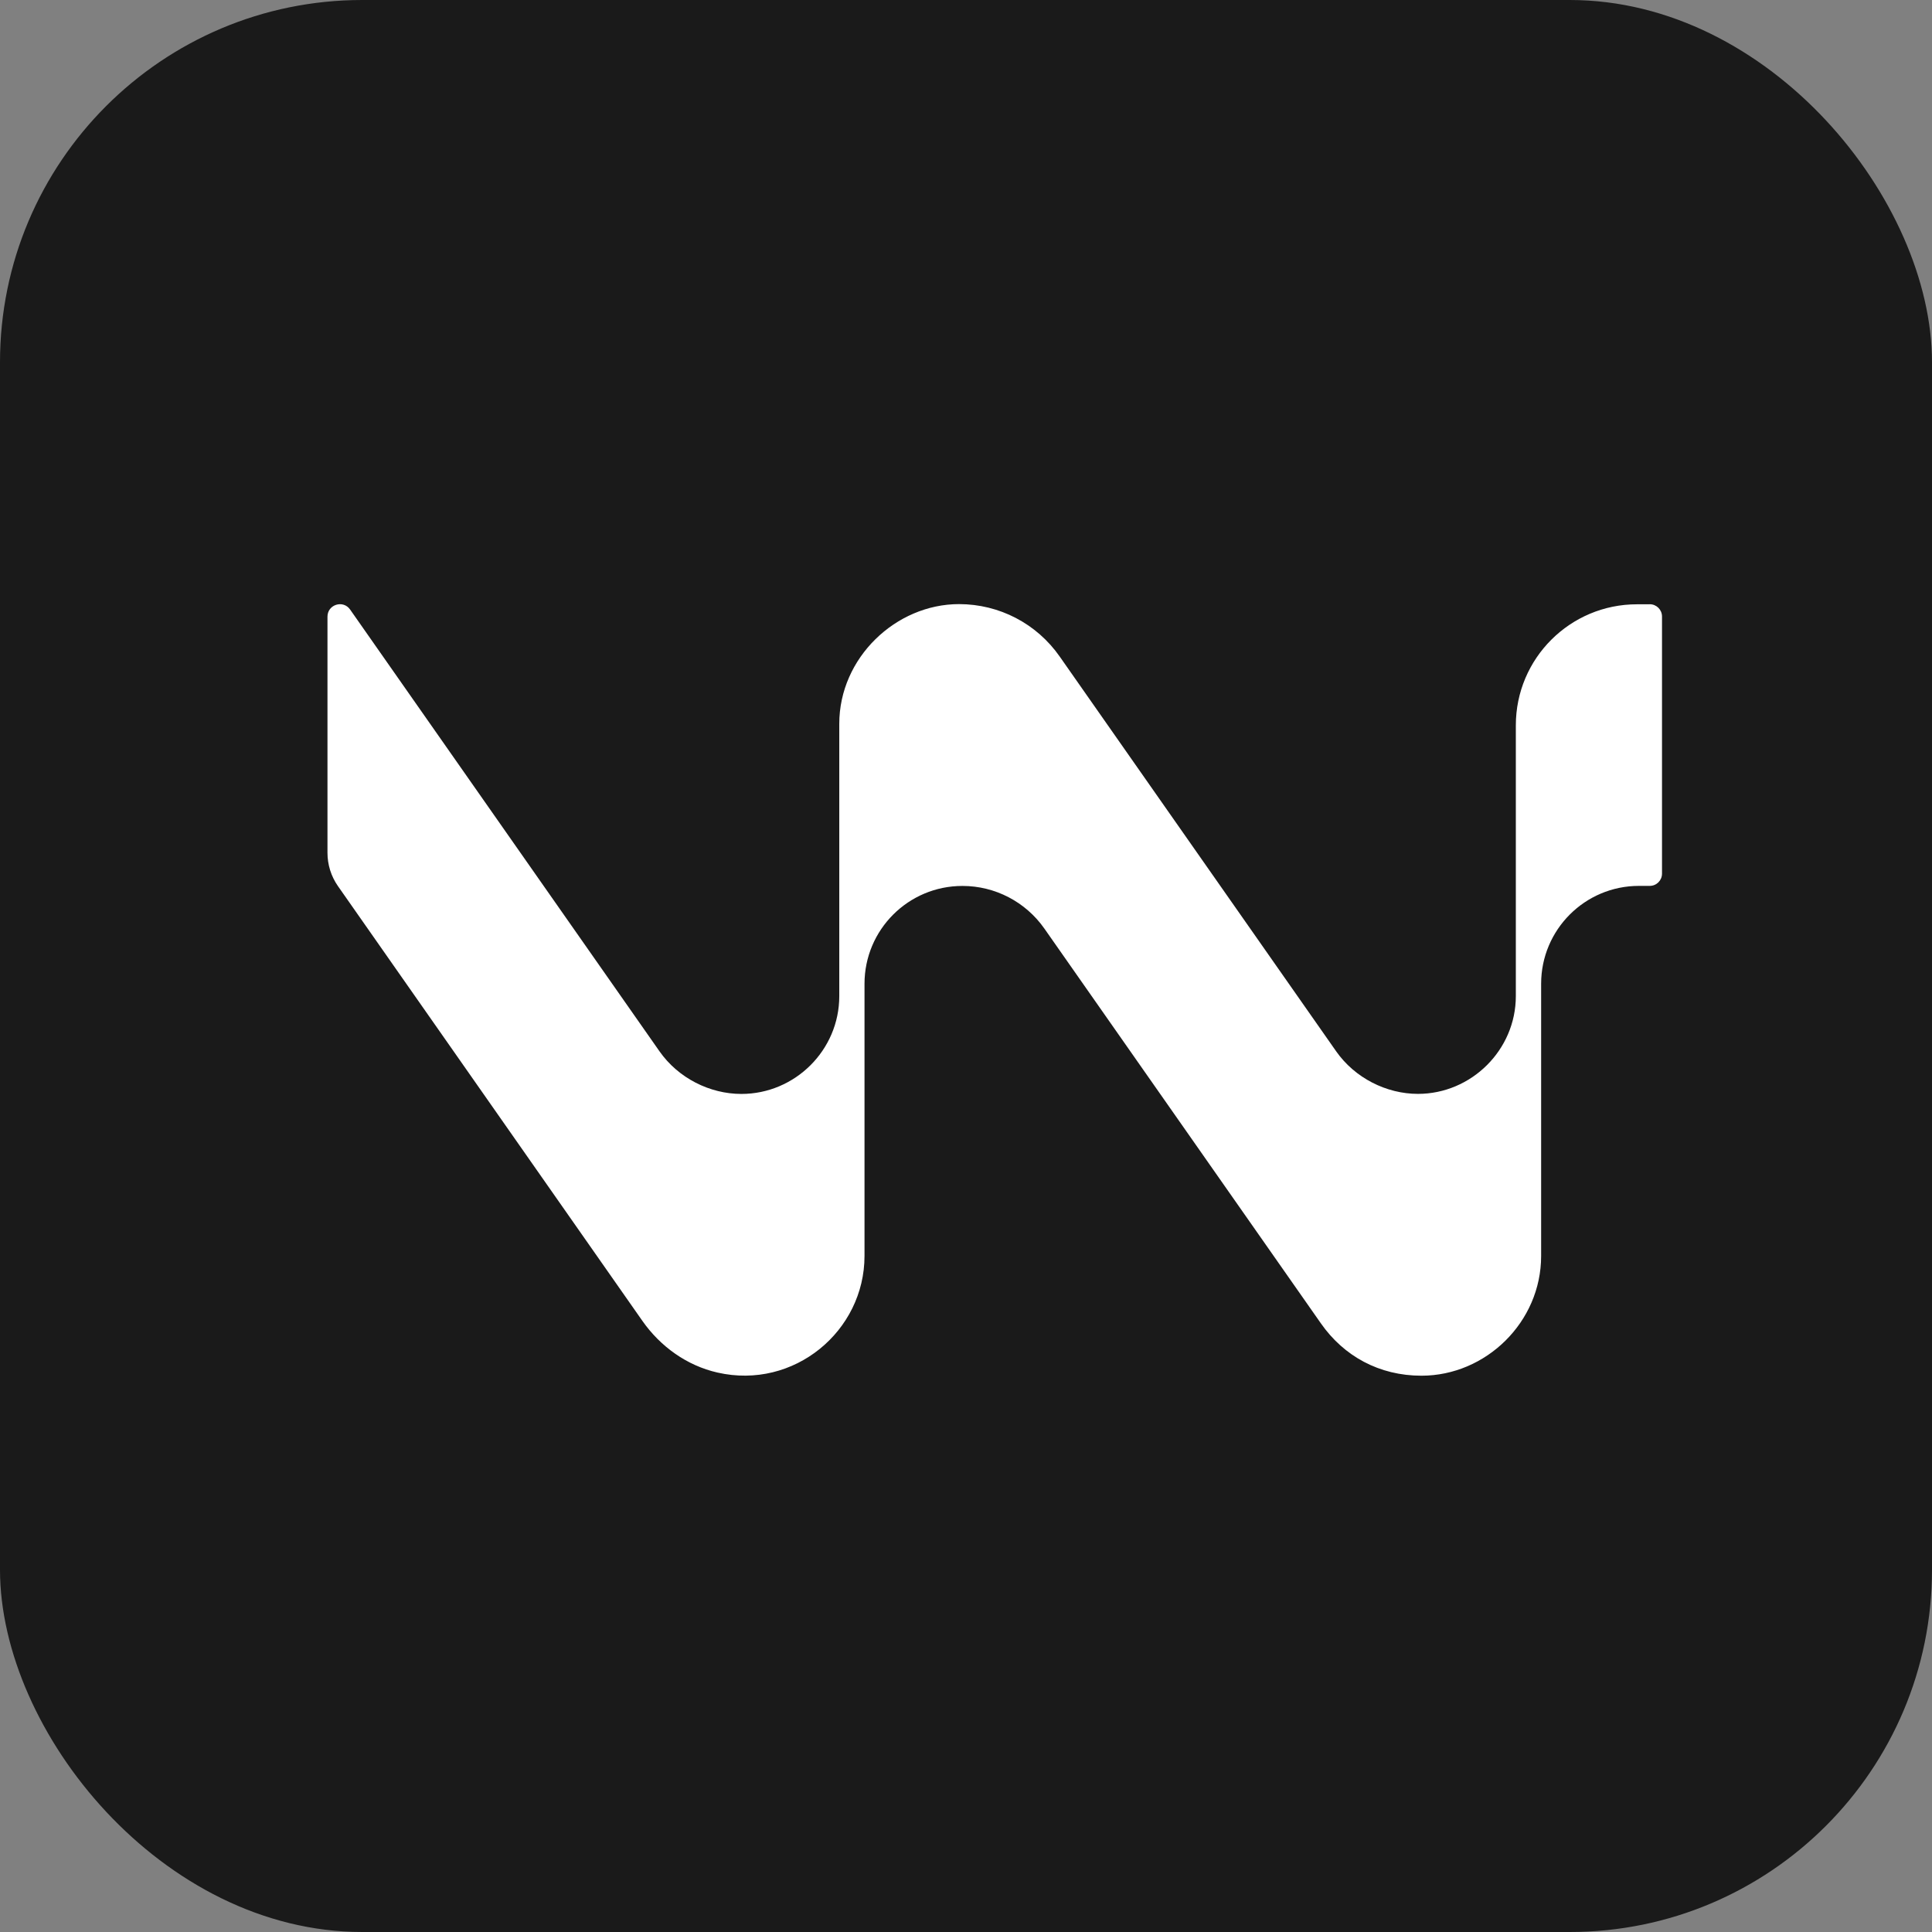 <svg xmlns="http://www.w3.org/2000/svg" fill="none" viewBox="0 0 32 32" height="32" width="32">
<rect x="0" y="0" width="32" height="32" fill="#808080" stroke="none"/>
<rect fill="#1A1A1A" rx="6" height="32" width="32"></rect>
<g clip-path="url(#clip0_6683_6394)">
<path fill="white" d="M27.326 10.009H27.115C26.007 10.008 25.107 10.905 25.107 12.014V16.498C25.107 17.393 24.367 18.118 23.486 18.118C22.963 18.118 22.441 17.855 22.131 17.413L17.551 10.873C17.171 10.33 16.553 10.006 15.884 10.006C14.84 10.006 13.901 10.893 13.901 11.989V16.499C13.901 17.394 13.167 18.119 12.28 18.119C11.755 18.119 11.234 17.856 10.924 17.414L5.799 10.096C5.684 9.931 5.424 10.012 5.424 10.214V14.124C5.424 14.322 5.484 14.514 5.597 14.676L10.64 21.878C10.938 22.303 11.377 22.619 11.884 22.734C13.152 23.023 14.319 22.046 14.319 20.802V16.295C14.319 15.399 15.045 14.674 15.94 14.674H15.943C16.482 14.674 16.988 14.938 17.298 15.38L21.878 21.919C22.258 22.463 22.845 22.786 23.544 22.786C24.611 22.786 25.526 21.898 25.526 20.803V16.294C25.526 15.399 26.251 14.673 27.146 14.673H27.325C27.437 14.673 27.528 14.583 27.528 14.47V10.211C27.528 10.099 27.437 10.008 27.325 10.008L27.326 10.009ZM53.615 13.383H52.495C52.381 13.383 52.288 13.476 52.288 13.59V22.578C52.288 22.692 52.381 22.784 52.495 22.784H53.615C53.73 22.784 53.822 22.692 53.822 22.578V13.59C53.822 13.476 53.73 13.383 53.615 13.383ZM52.458 10.007H53.652C53.766 10.007 53.858 10.099 53.858 10.213V11.681C53.858 11.795 53.766 11.887 53.652 11.887H52.458C52.344 11.887 52.251 11.795 52.251 11.681V10.213C52.251 10.099 52.344 10.007 52.458 10.007ZM60.323 13.128C59.064 13.128 58.151 13.566 57.567 14.206C57.379 14.395 57.056 14.262 57.056 13.996V13.59C57.056 13.476 56.963 13.383 56.849 13.383H55.747C55.633 13.383 55.541 13.476 55.541 13.59V22.578C55.541 22.692 55.633 22.784 55.747 22.784H56.85C56.964 22.784 57.056 22.692 57.056 22.578V16.888C57.056 14.916 57.44 14.478 59.54 14.478C61.639 14.478 61.986 14.825 61.986 16.797V22.577C61.986 22.691 62.078 22.783 62.192 22.783H63.313C63.426 22.783 63.519 22.691 63.519 22.577V16.376C63.519 14.13 62.241 13.126 60.324 13.126V13.128H60.323ZM71.772 14.333C71.96 14.523 72.283 14.39 72.283 14.123V10.214C72.283 10.1 72.376 10.008 72.49 10.008H73.592C73.706 10.008 73.799 10.1 73.799 10.214V22.579C73.799 22.693 73.706 22.785 73.592 22.785H72.49C72.376 22.785 72.283 22.693 72.283 22.579V22.045C72.295 21.772 71.964 21.641 71.772 21.835C71.243 22.492 70.221 23.04 68.851 23.04C66.442 23.04 64.872 21.324 64.872 18.13C64.872 14.753 66.624 13.128 68.906 13.128C70.275 13.128 71.261 13.676 71.772 14.333ZM66.532 18.093C66.532 21.177 66.916 21.634 69.417 21.634C71.9 21.634 72.283 21.177 72.283 18.093C72.283 15.008 71.918 14.533 69.417 14.533C66.916 14.533 66.532 15.008 66.532 18.093ZM80.207 17.51L78.401 17.2C77.067 16.962 76.83 16.561 76.83 15.867C76.848 14.917 77.213 14.443 78.984 14.443C80.643 14.443 81.174 14.933 81.288 15.992C81.299 16.096 81.387 16.177 81.493 16.177H82.588C82.706 16.177 82.801 16.078 82.794 15.96C82.688 14.142 81.025 13.127 79.04 13.127C76.812 13.127 75.334 14.313 75.334 16.012C75.334 17.563 76.539 18.239 77.981 18.513L79.971 18.878C81.067 19.079 81.432 19.445 81.432 20.138C81.432 21.252 81.049 21.727 79.168 21.727C77.288 21.727 76.768 21.184 76.647 20.085C76.636 19.981 76.548 19.901 76.442 19.901H75.34C75.224 19.901 75.13 19.997 75.133 20.113C75.185 22.071 76.96 23.041 79.076 23.041C81.376 23.041 82.964 21.855 82.964 20.065C82.964 18.496 81.758 17.783 80.207 17.51ZM88.186 21.69C90.231 21.69 90.614 21.253 90.614 19.28V13.592C90.614 13.479 90.707 13.386 90.821 13.386H91.941C92.055 13.386 92.148 13.479 92.148 13.592V22.581C92.148 22.694 92.055 22.787 91.941 22.787H90.821C90.707 22.787 90.614 22.694 90.614 22.581V22.189C90.61 21.91 90.321 21.771 90.121 21.966C89.538 22.605 88.625 23.042 87.402 23.042C85.521 23.042 84.243 22.038 84.243 19.793V13.592C84.243 13.478 84.336 13.385 84.45 13.385H85.57C85.684 13.385 85.777 13.478 85.777 13.592V19.372C85.777 21.343 86.142 21.69 88.186 21.69ZM101.115 13.383V12.178C101.115 11.704 101.499 11.32 101.974 11.32H102.808C102.921 11.32 103.013 11.228 103.013 11.114V10.212C103.013 10.098 102.921 10.006 102.808 10.006H102.229C100.586 10.006 99.582 10.918 99.582 12.489V13.383H98.367C97.29 13.385 96.445 13.533 95.881 14.206C95.674 14.402 95.388 14.255 95.388 13.97V13.591C95.388 13.477 95.296 13.384 95.182 13.384H94.061C93.947 13.384 93.855 13.477 93.855 13.591V22.579C93.855 22.693 93.947 22.785 94.061 22.785H95.182C95.296 22.785 95.388 22.693 95.388 22.579V16.944C95.388 15.082 95.863 14.644 97.907 14.644H99.582V22.58C99.582 22.694 99.674 22.786 99.788 22.786H100.909C101.022 22.786 101.115 22.694 101.115 22.58V14.644H102.809C102.923 14.644 103.015 14.552 103.015 14.438V13.592C103.015 13.478 102.923 13.385 102.809 13.385H101.115V13.383ZM46.049 20.44C46.088 20.605 46.236 20.722 46.405 20.722H46.406C46.575 20.722 46.721 20.607 46.762 20.444L49.332 10.163C49.355 10.071 49.438 10.006 49.533 10.006H50.816C50.954 10.006 51.054 10.135 51.019 10.268L47.786 22.635C47.763 22.722 47.684 22.783 47.593 22.783H45.304C45.212 22.783 45.132 22.72 45.108 22.631L42.422 12.287C42.381 12.126 42.235 12.012 42.068 12.012H42.044C41.878 12.012 41.732 12.126 41.69 12.287L39.004 22.631C38.981 22.721 38.901 22.783 38.808 22.783H36.519C36.429 22.783 36.349 22.722 36.327 22.635L33.093 10.268C33.059 10.135 33.159 10.006 33.296 10.006H34.579C34.674 10.006 34.757 10.071 34.781 10.163L37.35 20.444C37.391 20.607 37.536 20.722 37.706 20.722C37.875 20.722 38.023 20.605 38.062 20.44L40.532 10.165C40.555 10.072 40.638 10.006 40.734 10.006H43.378C43.474 10.006 43.557 10.072 43.579 10.165L46.049 20.44Z" clip-rule="evenodd" fill-rule="evenodd"></path>
</g>
<defs>
<clipPath id="clip0_6683_6394">
<rect transform="translate(5.422 10)" fill="white" height="13" width="22.155"></rect>
</clipPath>
</defs>
</svg>

